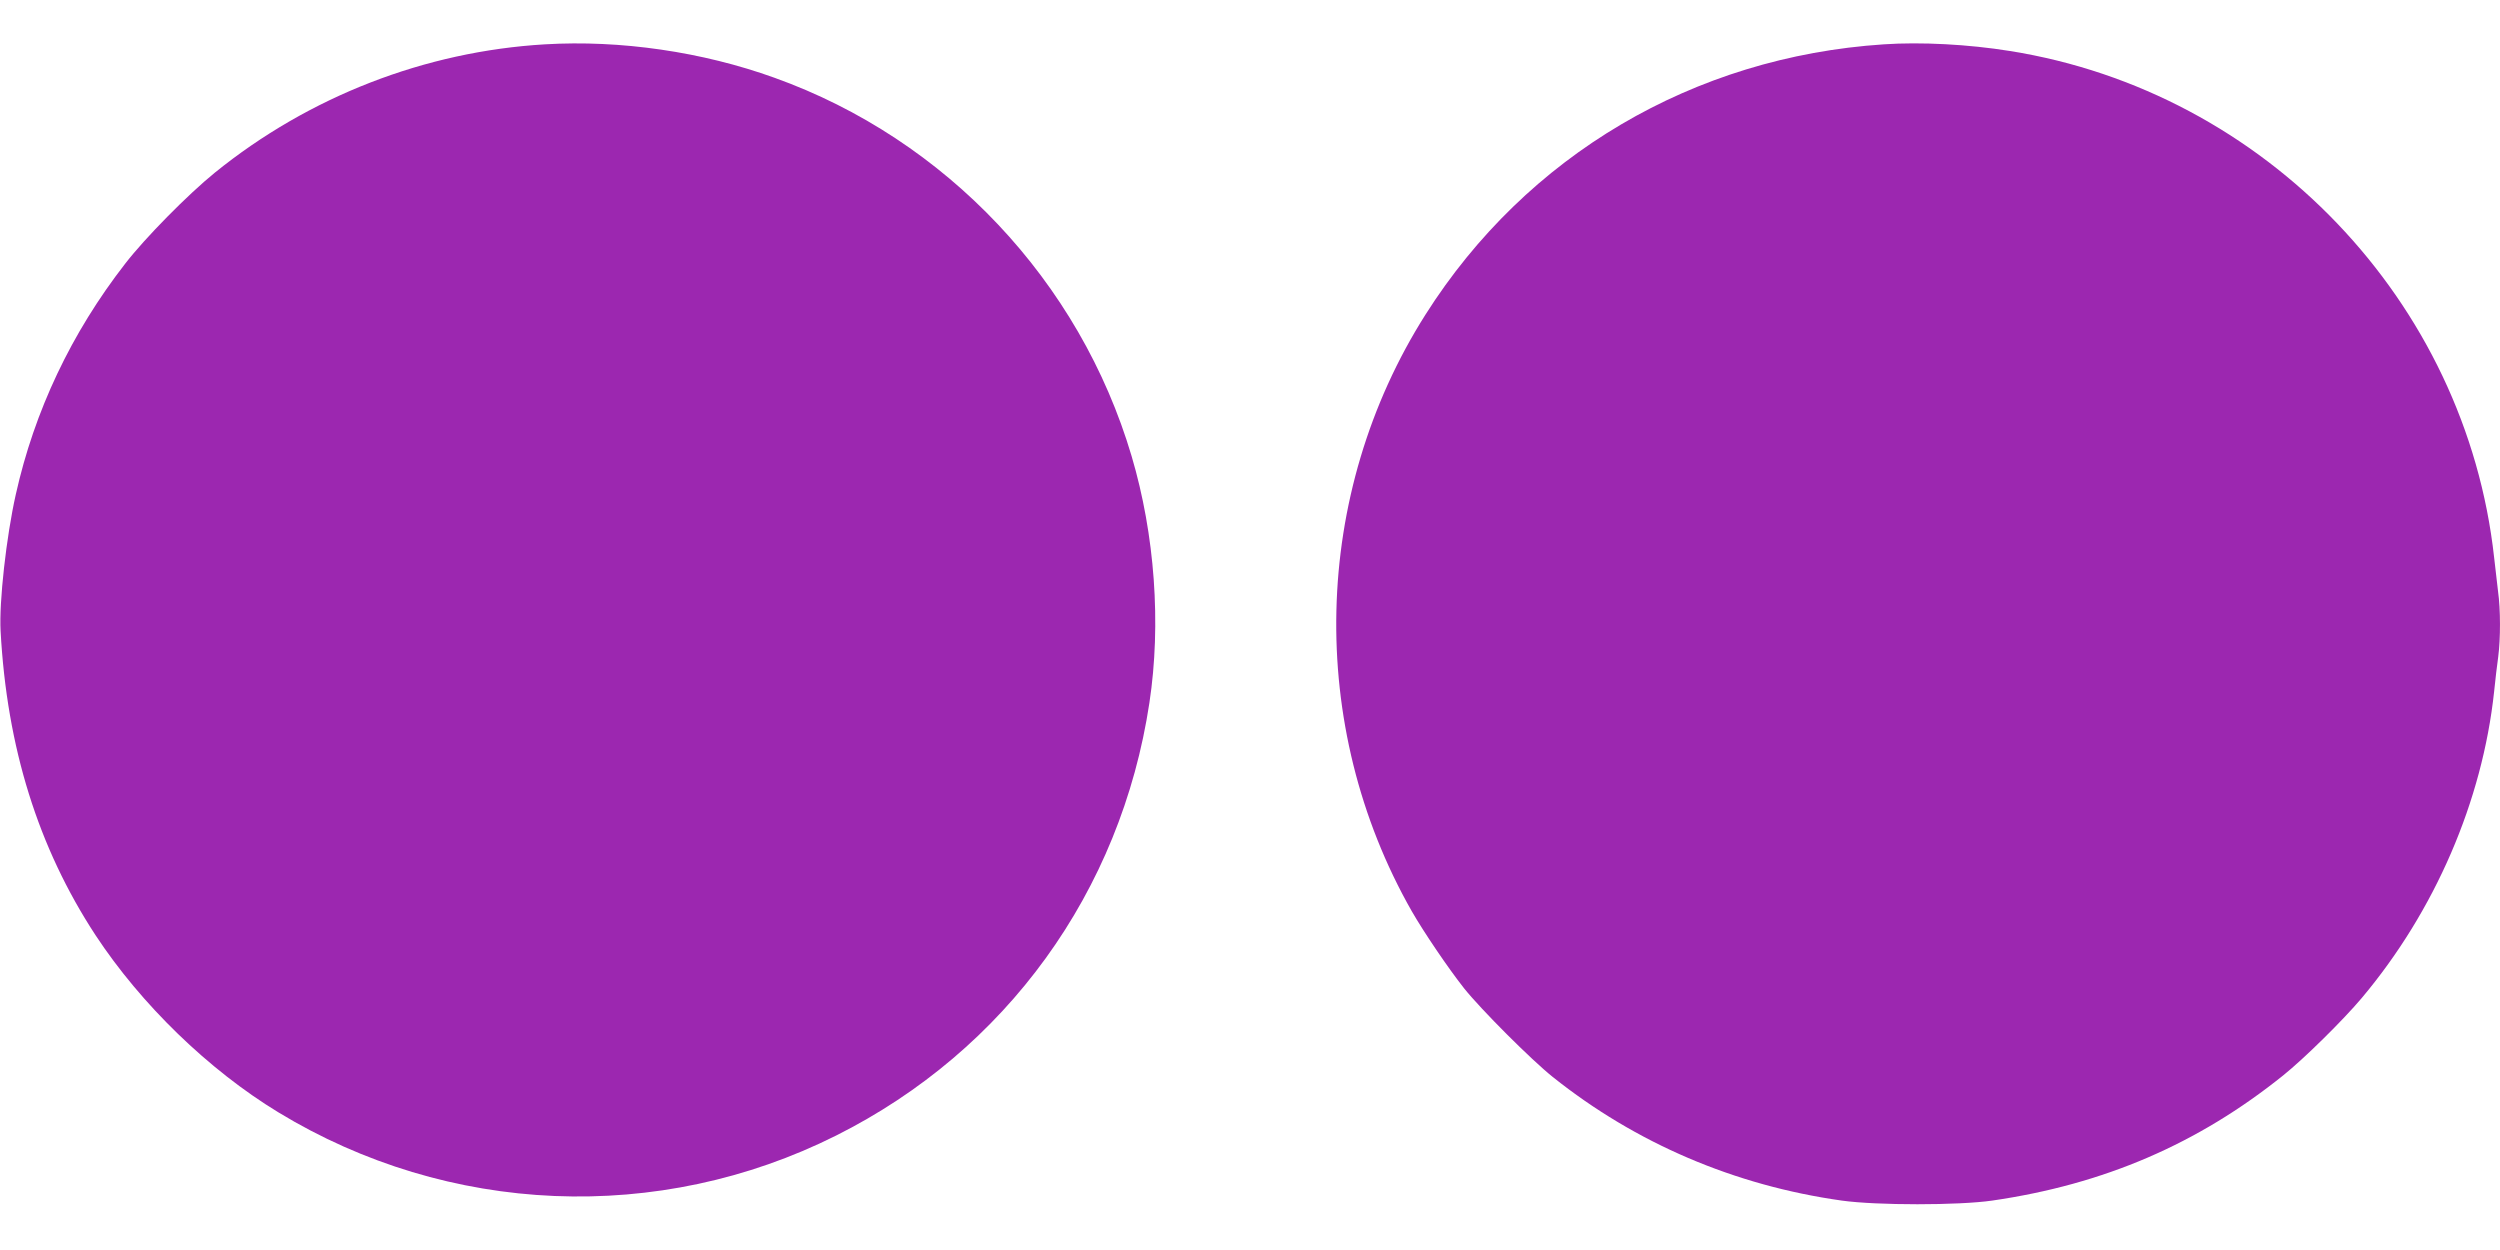 <?xml version="1.0" standalone="no"?>
<!DOCTYPE svg PUBLIC "-//W3C//DTD SVG 20010904//EN"
 "http://www.w3.org/TR/2001/REC-SVG-20010904/DTD/svg10.dtd">
<svg version="1.0" xmlns="http://www.w3.org/2000/svg"
 width="1280pt" height="640pt" viewBox="0 0 1280 640"
 preserveAspectRatio="xMidYMid meet">
<g transform="translate(0,640) scale(0.1,-0.1)"
fill="#9c27b0" stroke="none">
<path d="M2790 6173 c-613 -36 -1208 -267 -1690 -657 -138 -112 -358 -335
-459 -466 -276 -355 -465 -755 -560 -1181 -49 -218 -86 -552 -78 -699 32 -596
192 -1109 486 -1558 233 -354 579 -690 936 -907 870 -529 1948 -574 2856 -119
870 436 1458 1248 1604 2216 61 403 28 860 -91 1262 -265 896 -950 1623 -1829
1938 -369 133 -788 194 -1175 171z"/>
<path d="M9645 6173 c-974 -64 -1829 -568 -2346 -1383 -583 -919 -611 -2106
-71 -3055 62 -108 186 -291 268 -395 87 -109 344 -366 454 -454 426 -340 932
-556 1480 -633 179 -25 597 -25 770 0 572 83 1053 290 1490 641 106 85 308
284 402 396 375 446 618 1009 678 1570 6 58 15 138 21 178 12 94 12 241 -1
334 -5 40 -14 118 -20 173 -144 1311 -1171 2386 -2480 2594 -210 34 -456 47
-645 34z"/>
</g>
</svg>
